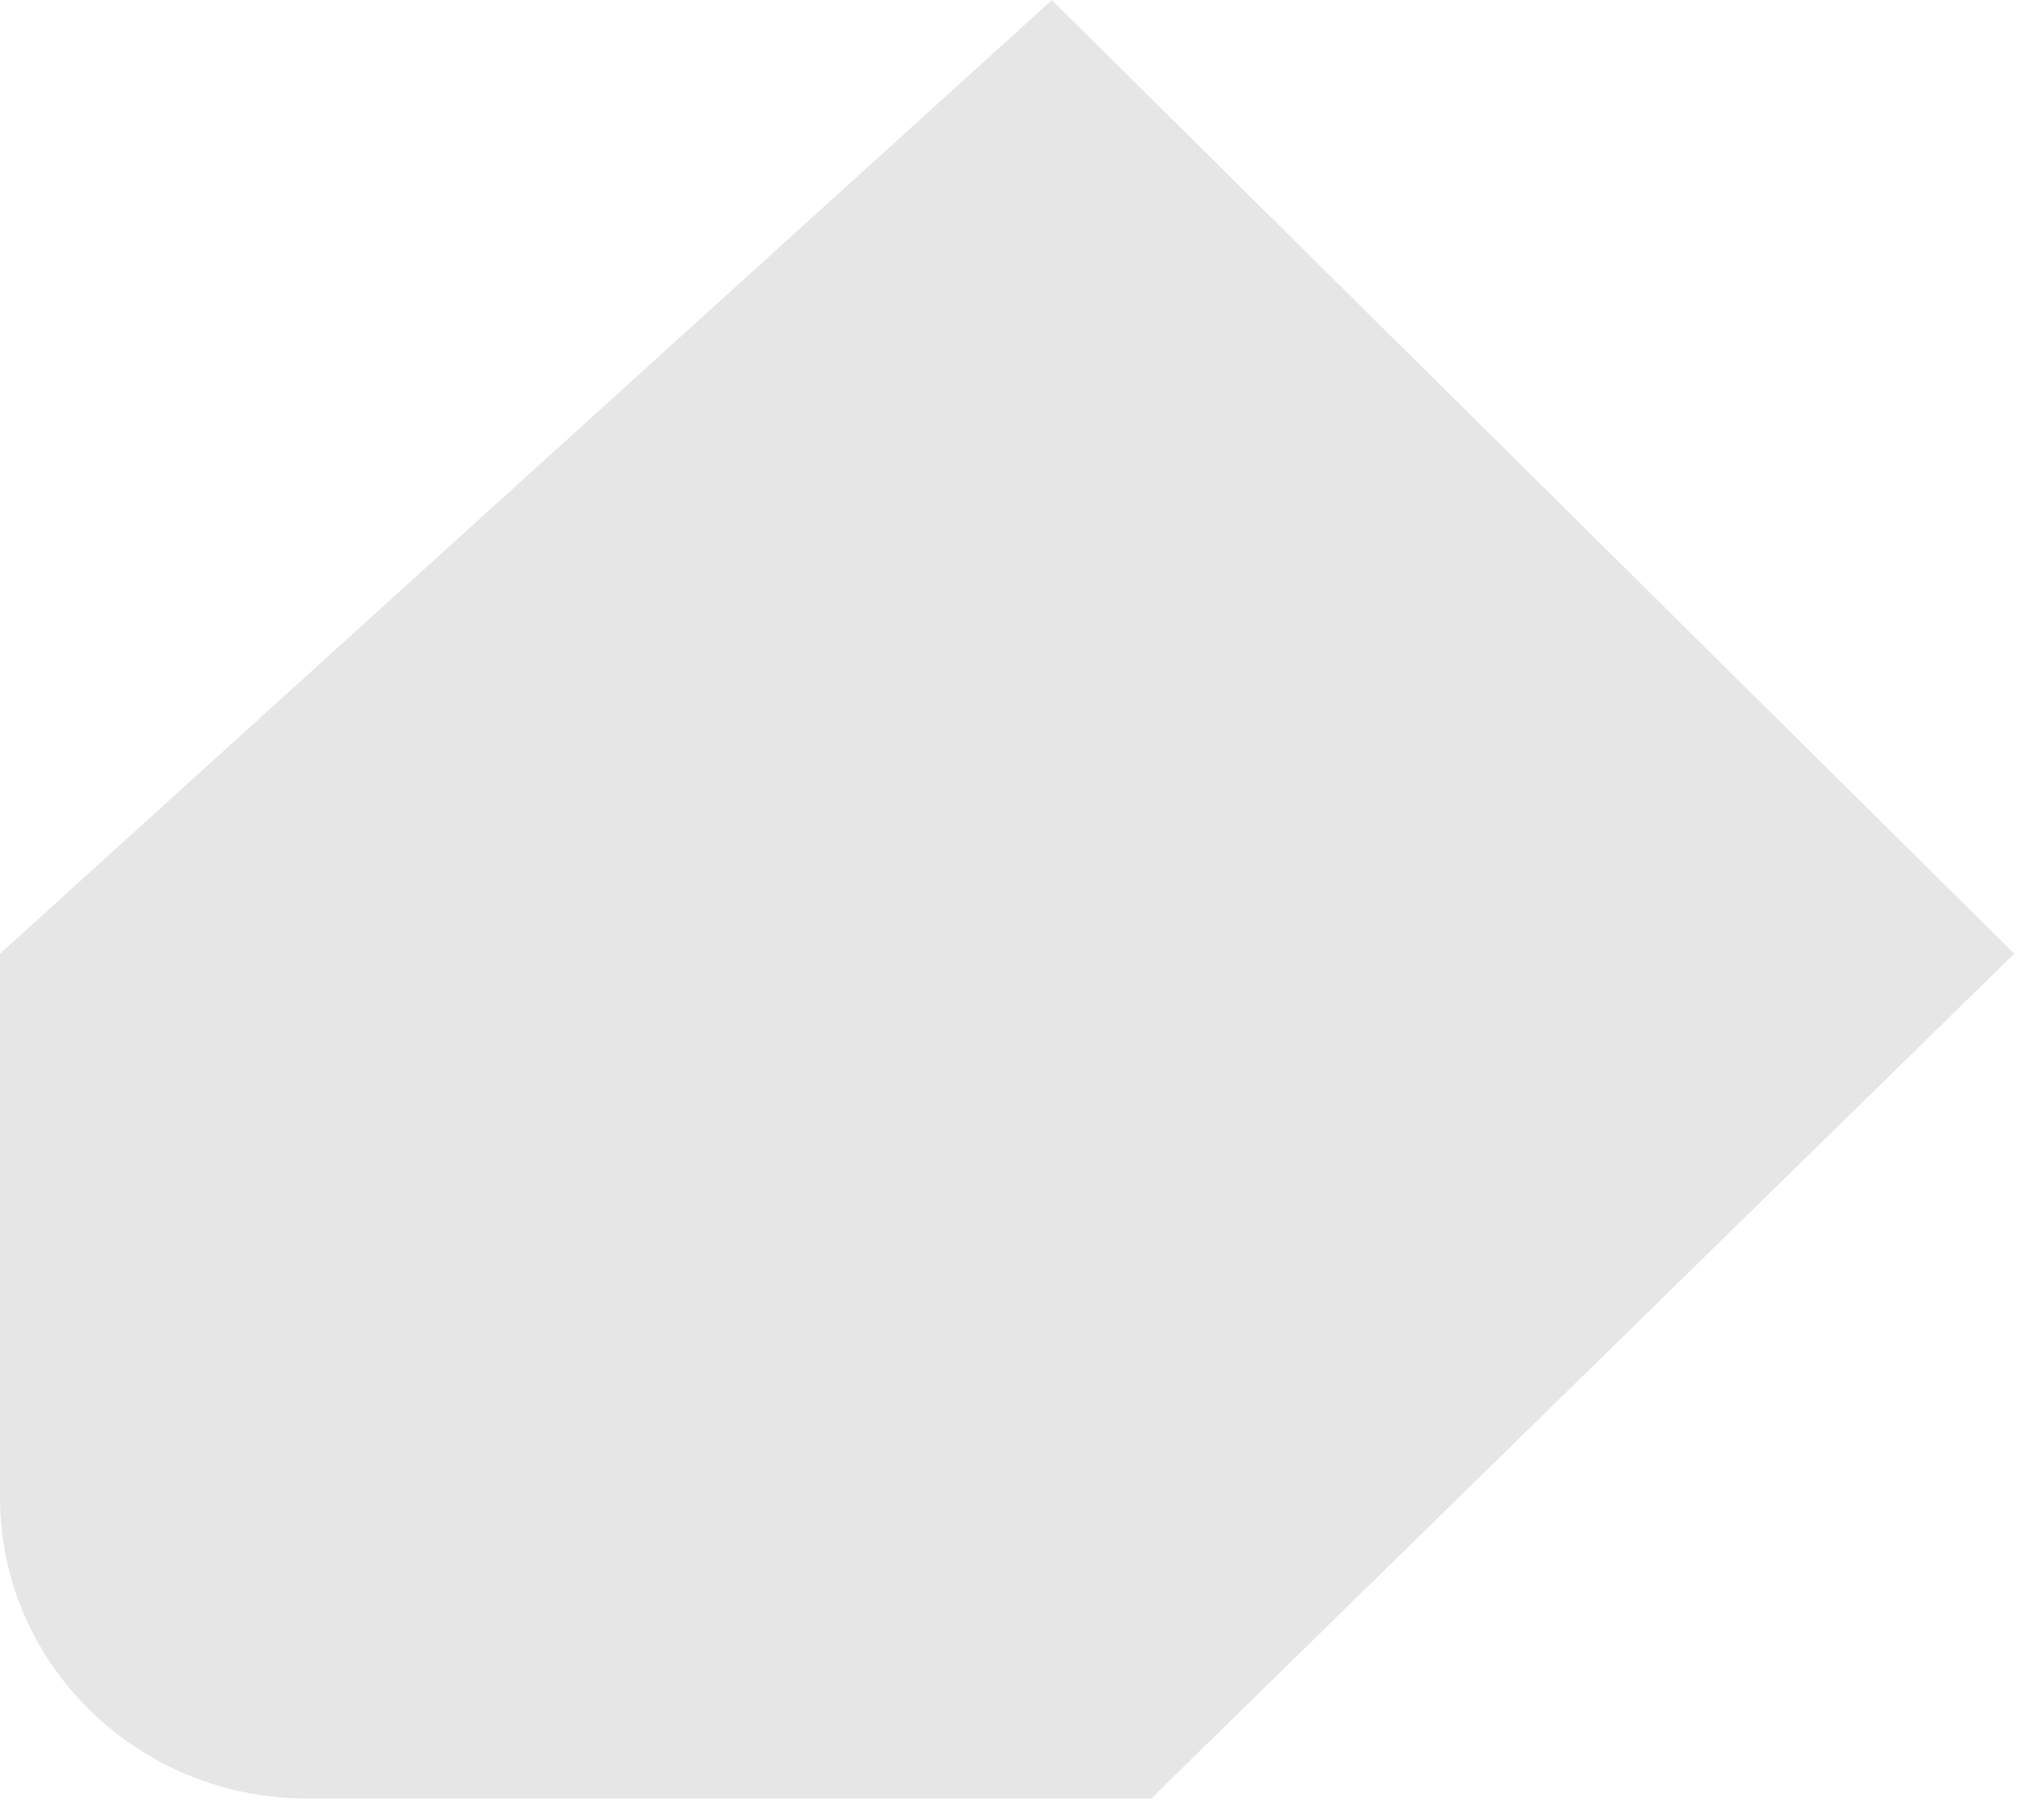 <?xml version="1.0" encoding="utf-8"?>
<svg xmlns="http://www.w3.org/2000/svg" fill="none" height="100%" overflow="visible" preserveAspectRatio="none" style="display: block;" viewBox="0 0 18 16" width="100%">
<g id="Vector" style="mix-blend-mode:multiply">
<path d="M9.264 0L0 8.397V13.185C0 14.649 1.211 15.836 2.705 15.836H10.138L17.738 8.397L9.262 0H9.264Z" fill="#E6E6E6"/>
</g>
</svg>